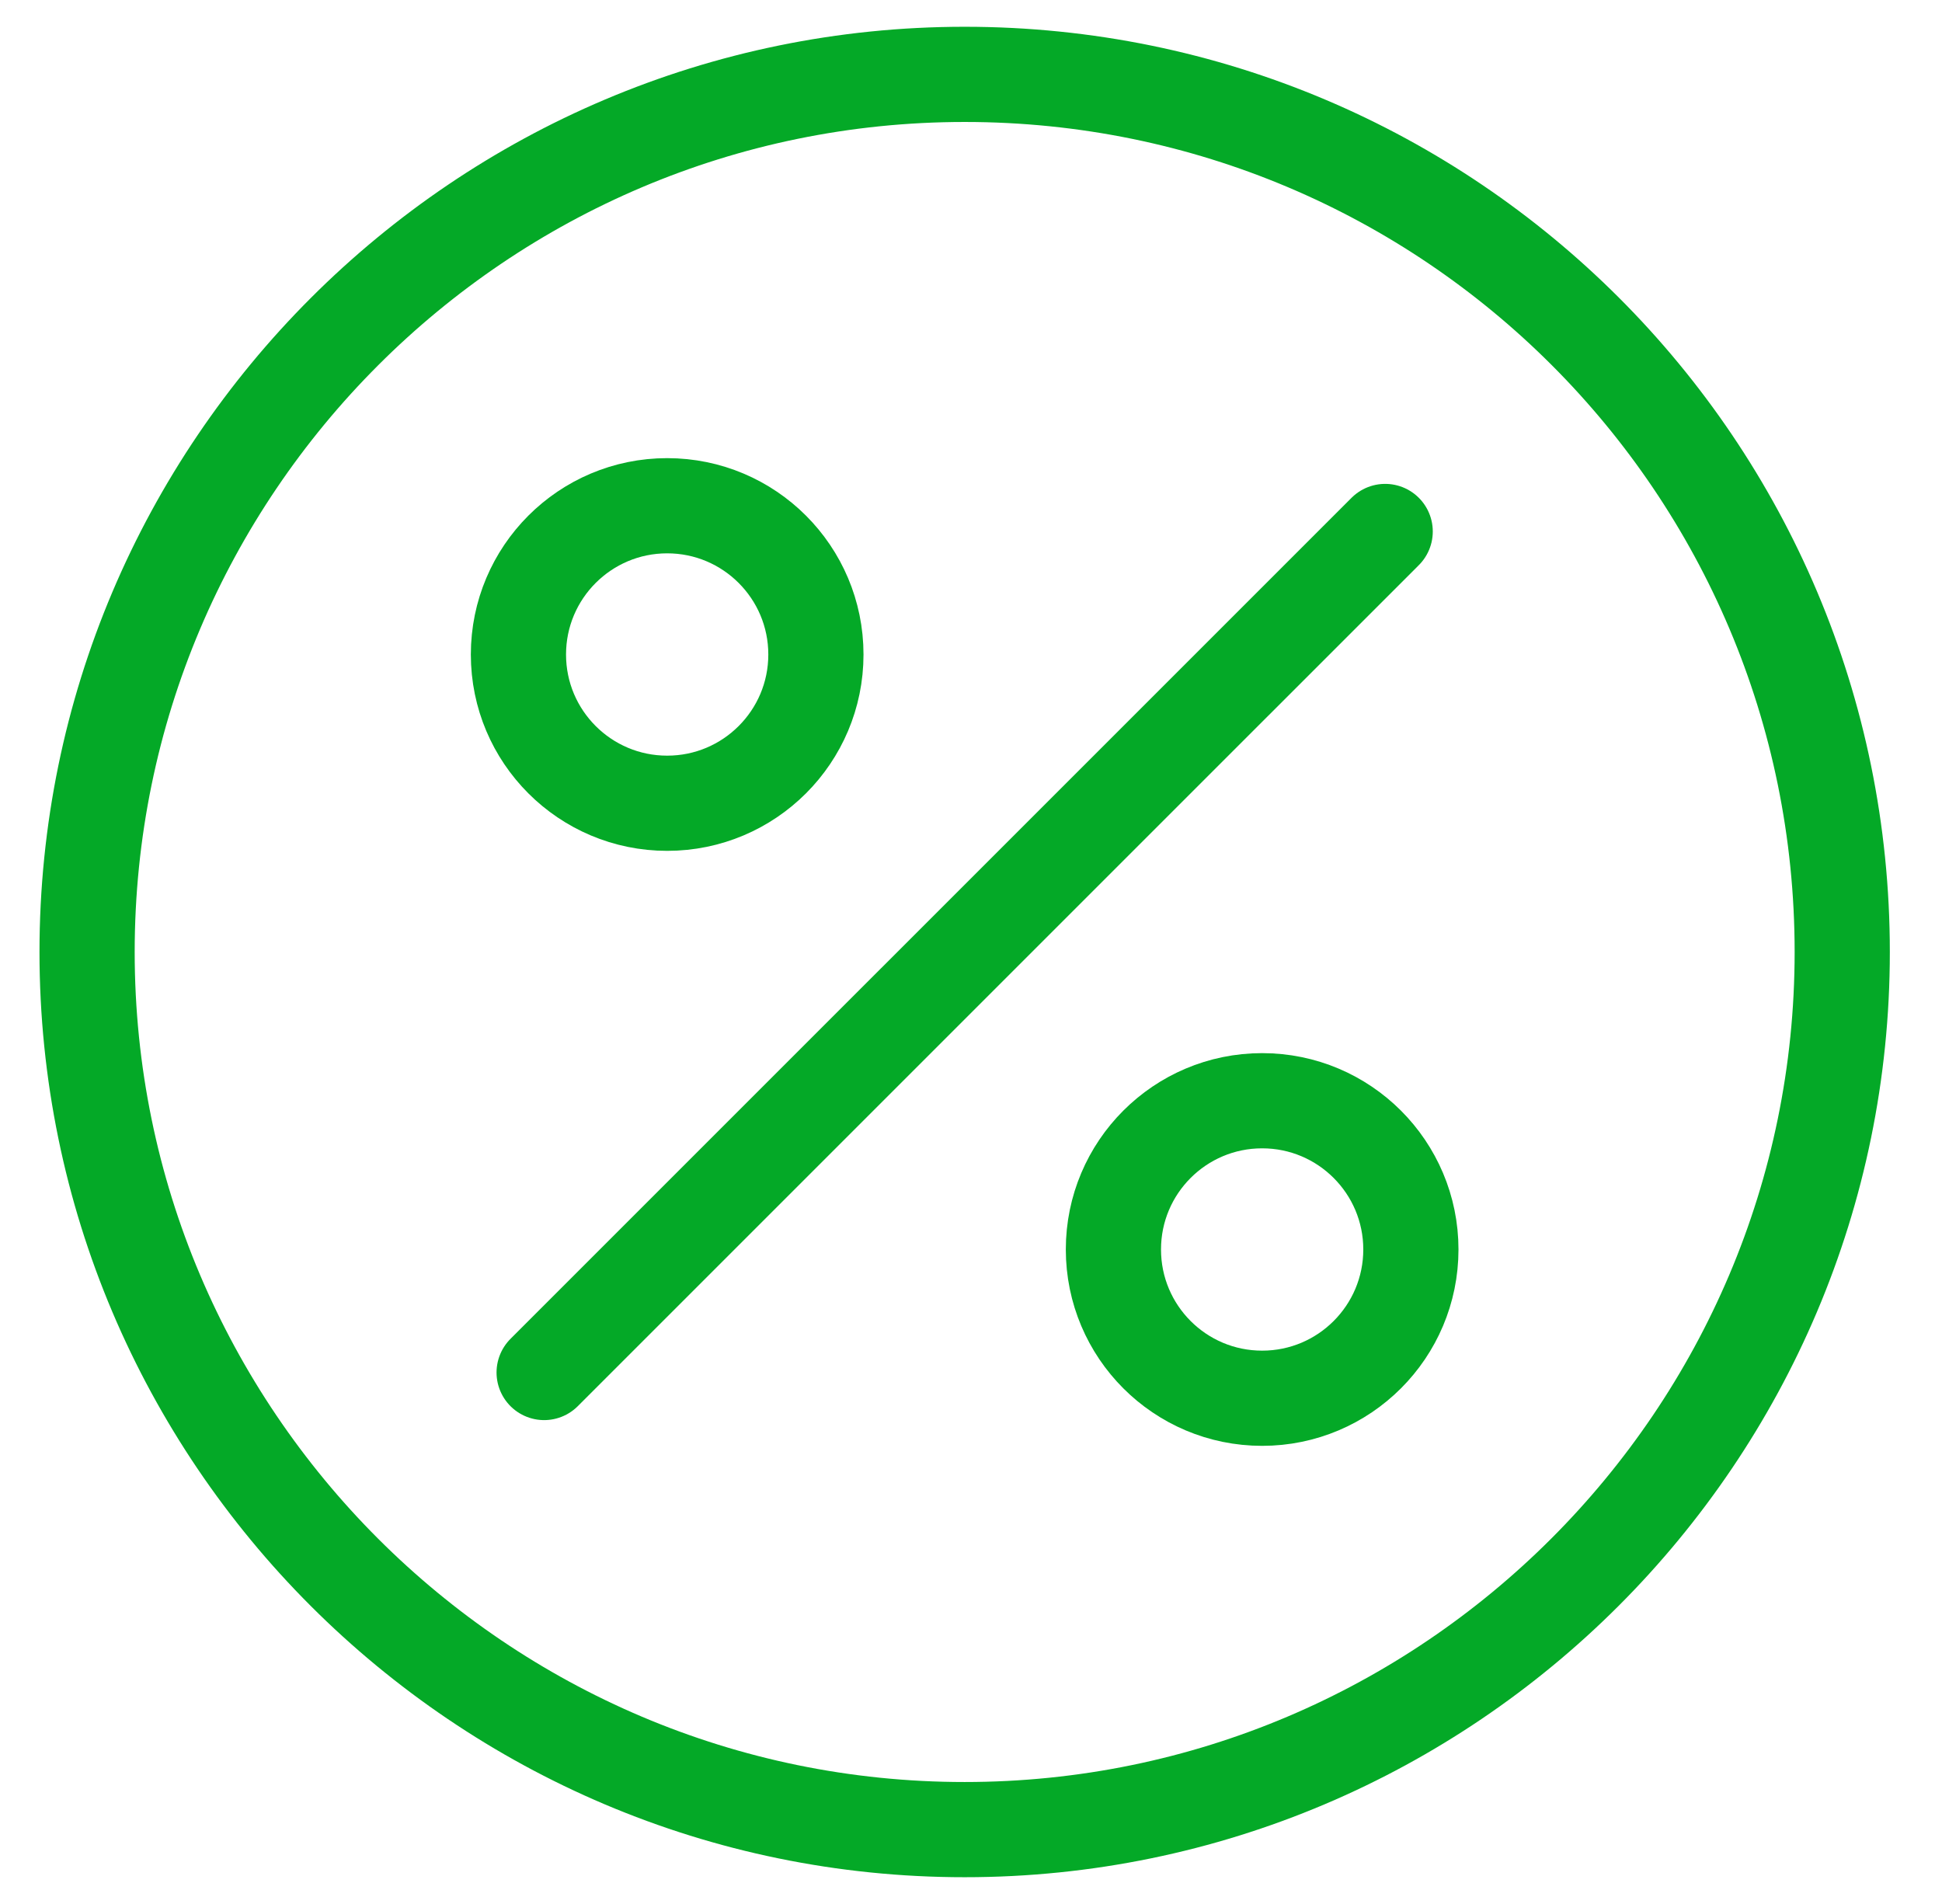 <?xml version="1.0" encoding="UTF-8"?>
<svg xmlns="http://www.w3.org/2000/svg" width="51" height="50" viewBox="0 0 51 50" fill="none">
  <path d="M9.044 41.289C13.218 45.462 18.979 48.047 25.333 48.047C38.041 48.047 48.38 37.708 48.38 25C48.38 12.266 38.068 1.953 25.333 1.953C12.625 1.953 2.287 12.292 2.287 25C2.287 31.354 4.871 37.116 9.044 41.289Z" stroke="#04A927" stroke-width="2.5" stroke-miterlimit="10" stroke-linecap="round" stroke-linejoin="round"></path>
  <path d="M14.29 36.043L36.377 13.957" stroke="#04A927" stroke-width="2.5" stroke-miterlimit="10" stroke-linecap="round" stroke-linejoin="round"></path>
  <path d="M17.521 21.094C19.678 21.094 21.427 19.345 21.427 17.188C21.427 15.03 19.678 13.281 17.521 13.281C15.364 13.281 13.615 15.03 13.615 17.188C13.615 19.345 15.364 21.094 17.521 21.094Z" stroke="#04A927" stroke-width="2.5" stroke-miterlimit="10" stroke-linecap="round" stroke-linejoin="round"></path>
  <path d="M33.146 36.719C35.303 36.719 37.052 34.97 37.052 32.812C37.052 30.655 35.303 28.906 33.146 28.906C30.988 28.906 29.24 30.655 29.24 32.812C29.24 34.97 30.988 36.719 33.146 36.719Z" stroke="#04A927" stroke-width="2.5" stroke-miterlimit="10" stroke-linecap="round" stroke-linejoin="round"></path>
</svg>
